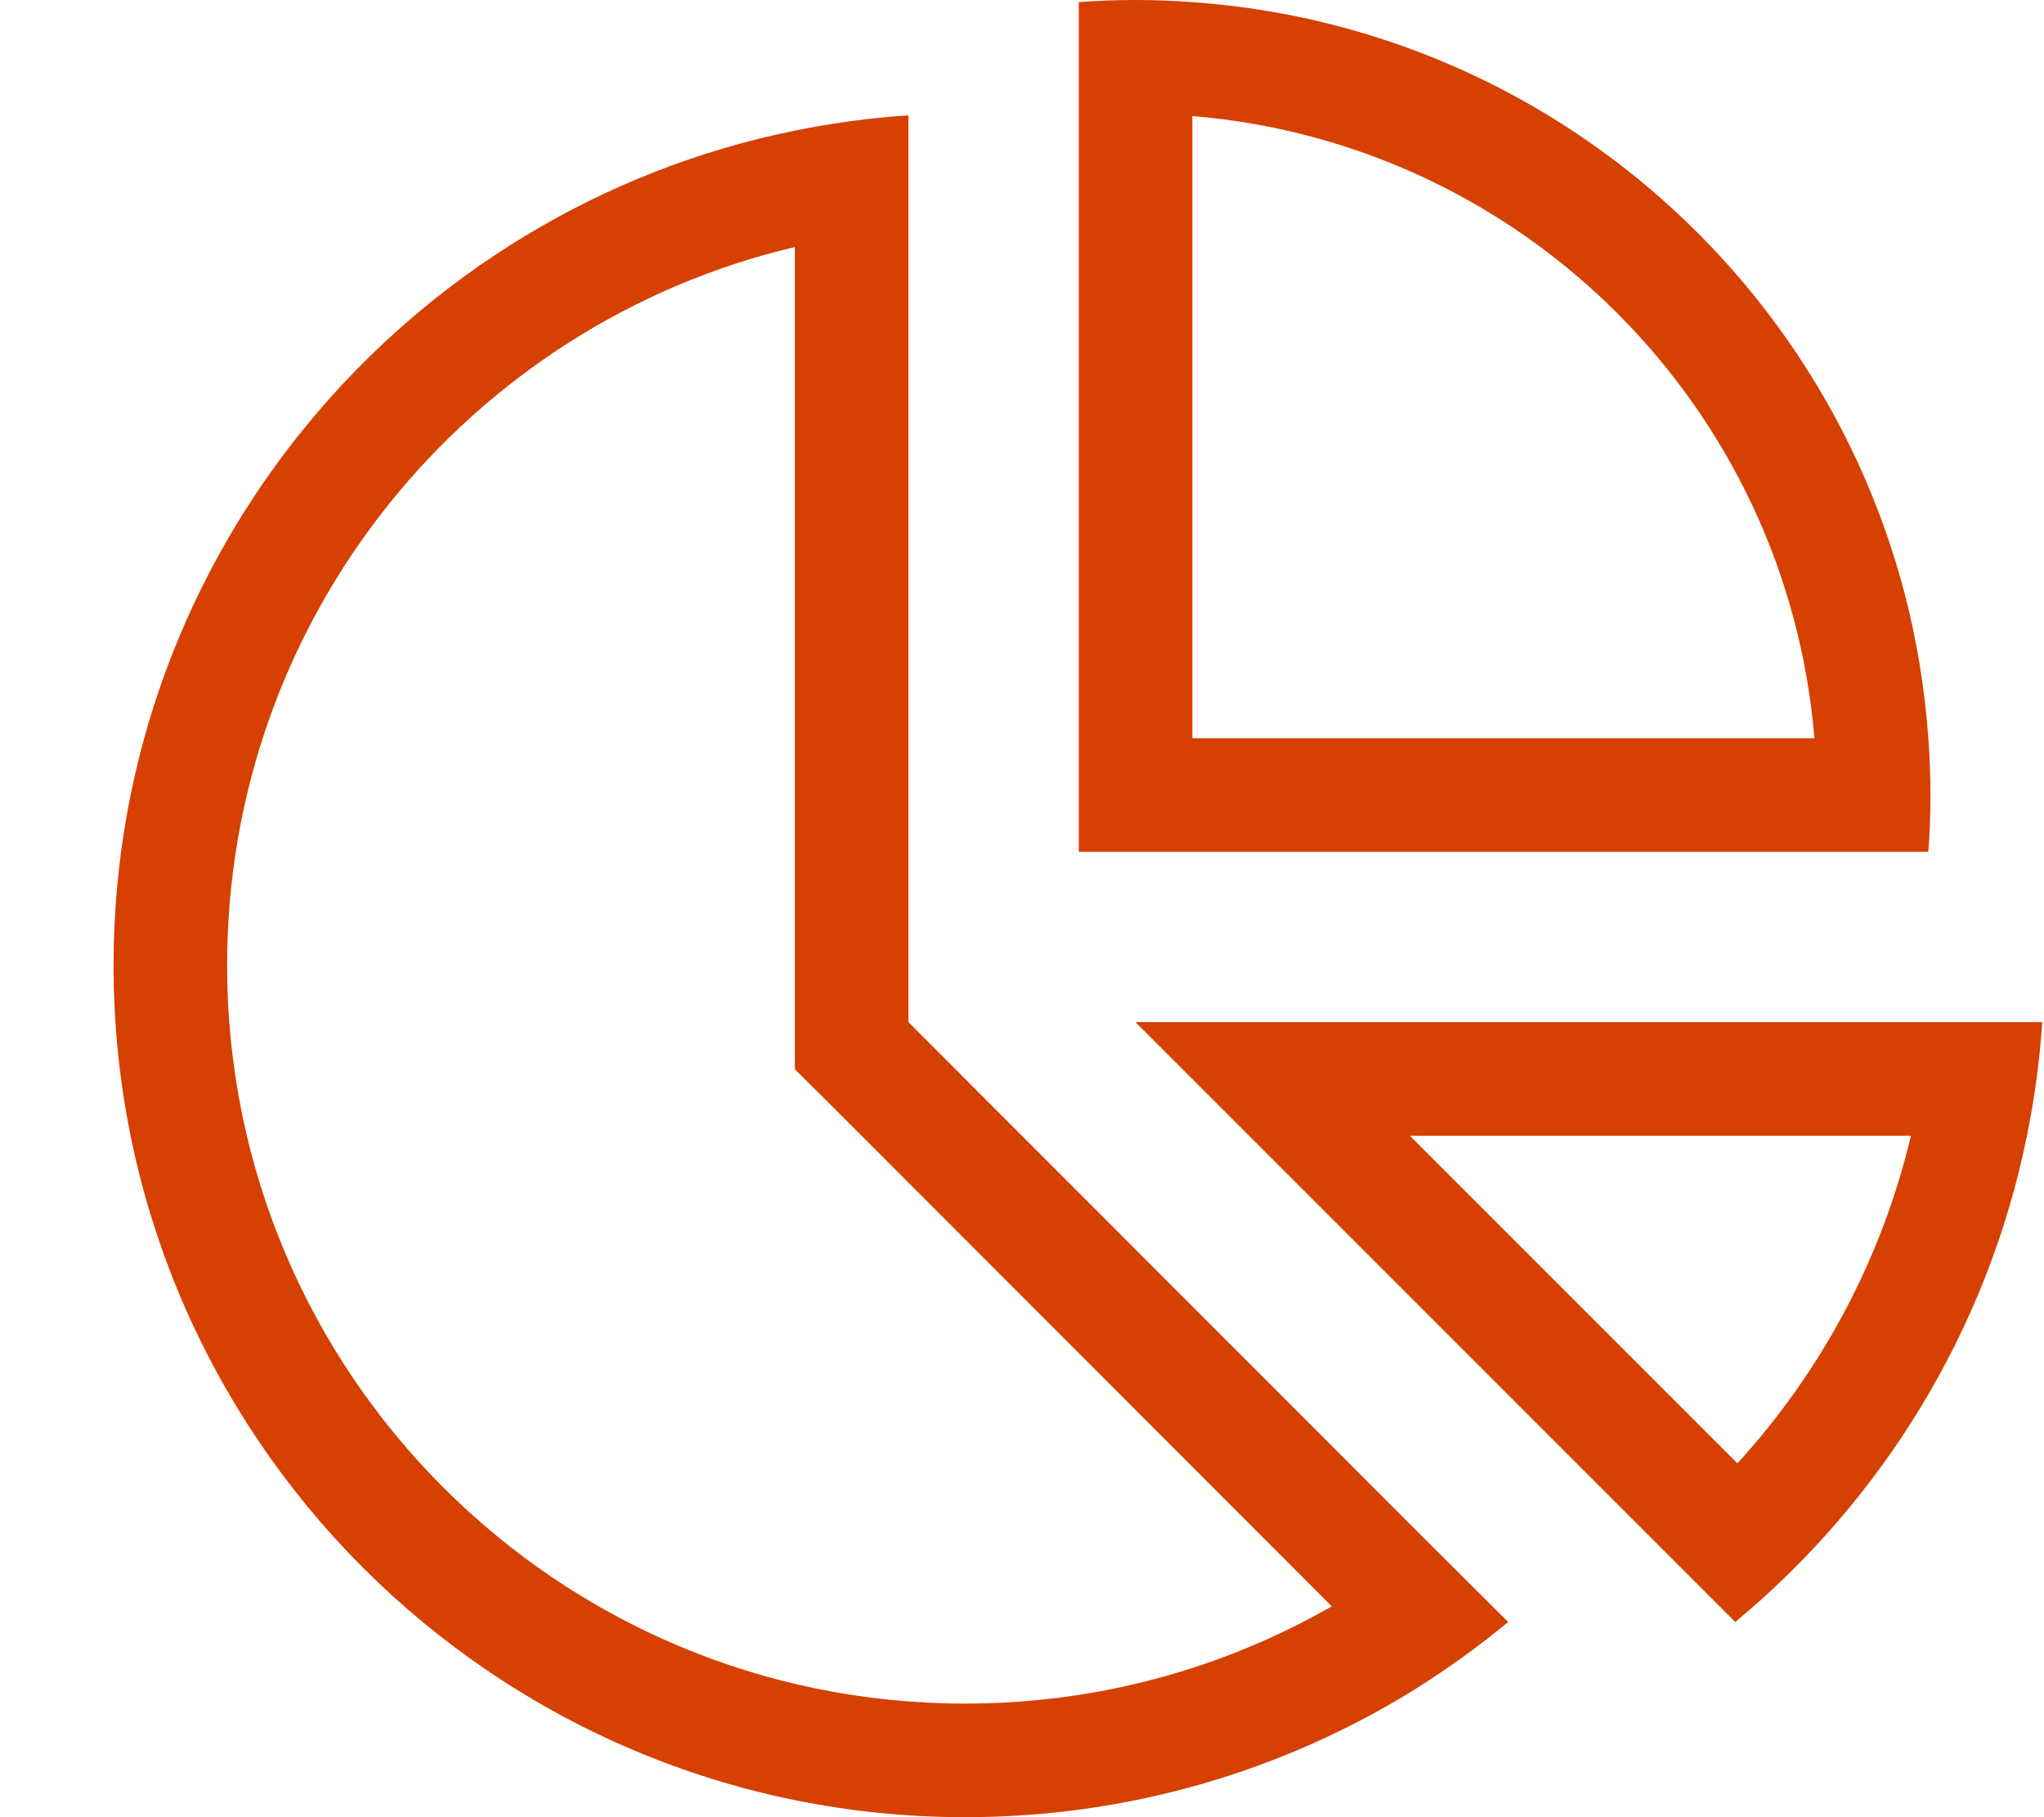 <?xml version="1.0" encoding="UTF-8"?> <svg xmlns="http://www.w3.org/2000/svg" width="144" height="128" viewBox="0 0 144 128" fill="none"><path d="M135.85 52C135.95 53.325 136 54.65 136 56C136 57.35 135.95 58.675 135.85 60H84H76V52V0.15C77.325 0.05 78.65 0 80 0C81.35 0 82.675 0.05 84 0.15C111.75 2.1 133.9 24.25 135.85 52ZM84 52H127.825C125.9 28.675 107.325 10.1 84 8.175V52ZM56 75.325V72V17.4C33.075 22.8 16 43.4 16 68C16 96.725 39.275 120 68 120C77.4 120 86.225 117.5 93.825 113.15L58.35 77.65L56 75.325ZM100.55 108.575L106.25 114.25C104.175 115.975 101.975 117.55 99.675 119C90.475 124.7 79.625 128 68 128C34.875 128 8 101.15 8 68C8 38.975 28.625 14.75 56 9.2C58.6 8.675 61.275 8.3 64 8.125V16.15V72L100.55 108.575ZM80 72H91.325H135.85H143.875C143.7 74.725 143.325 77.4 142.8 80C140.025 93.675 132.6 105.675 122.25 114.25L88 80L80 72ZM99.325 80L122.4 103.075C128.275 96.65 132.55 88.75 134.625 80H99.325Z" fill="#D64000"></path></svg> 